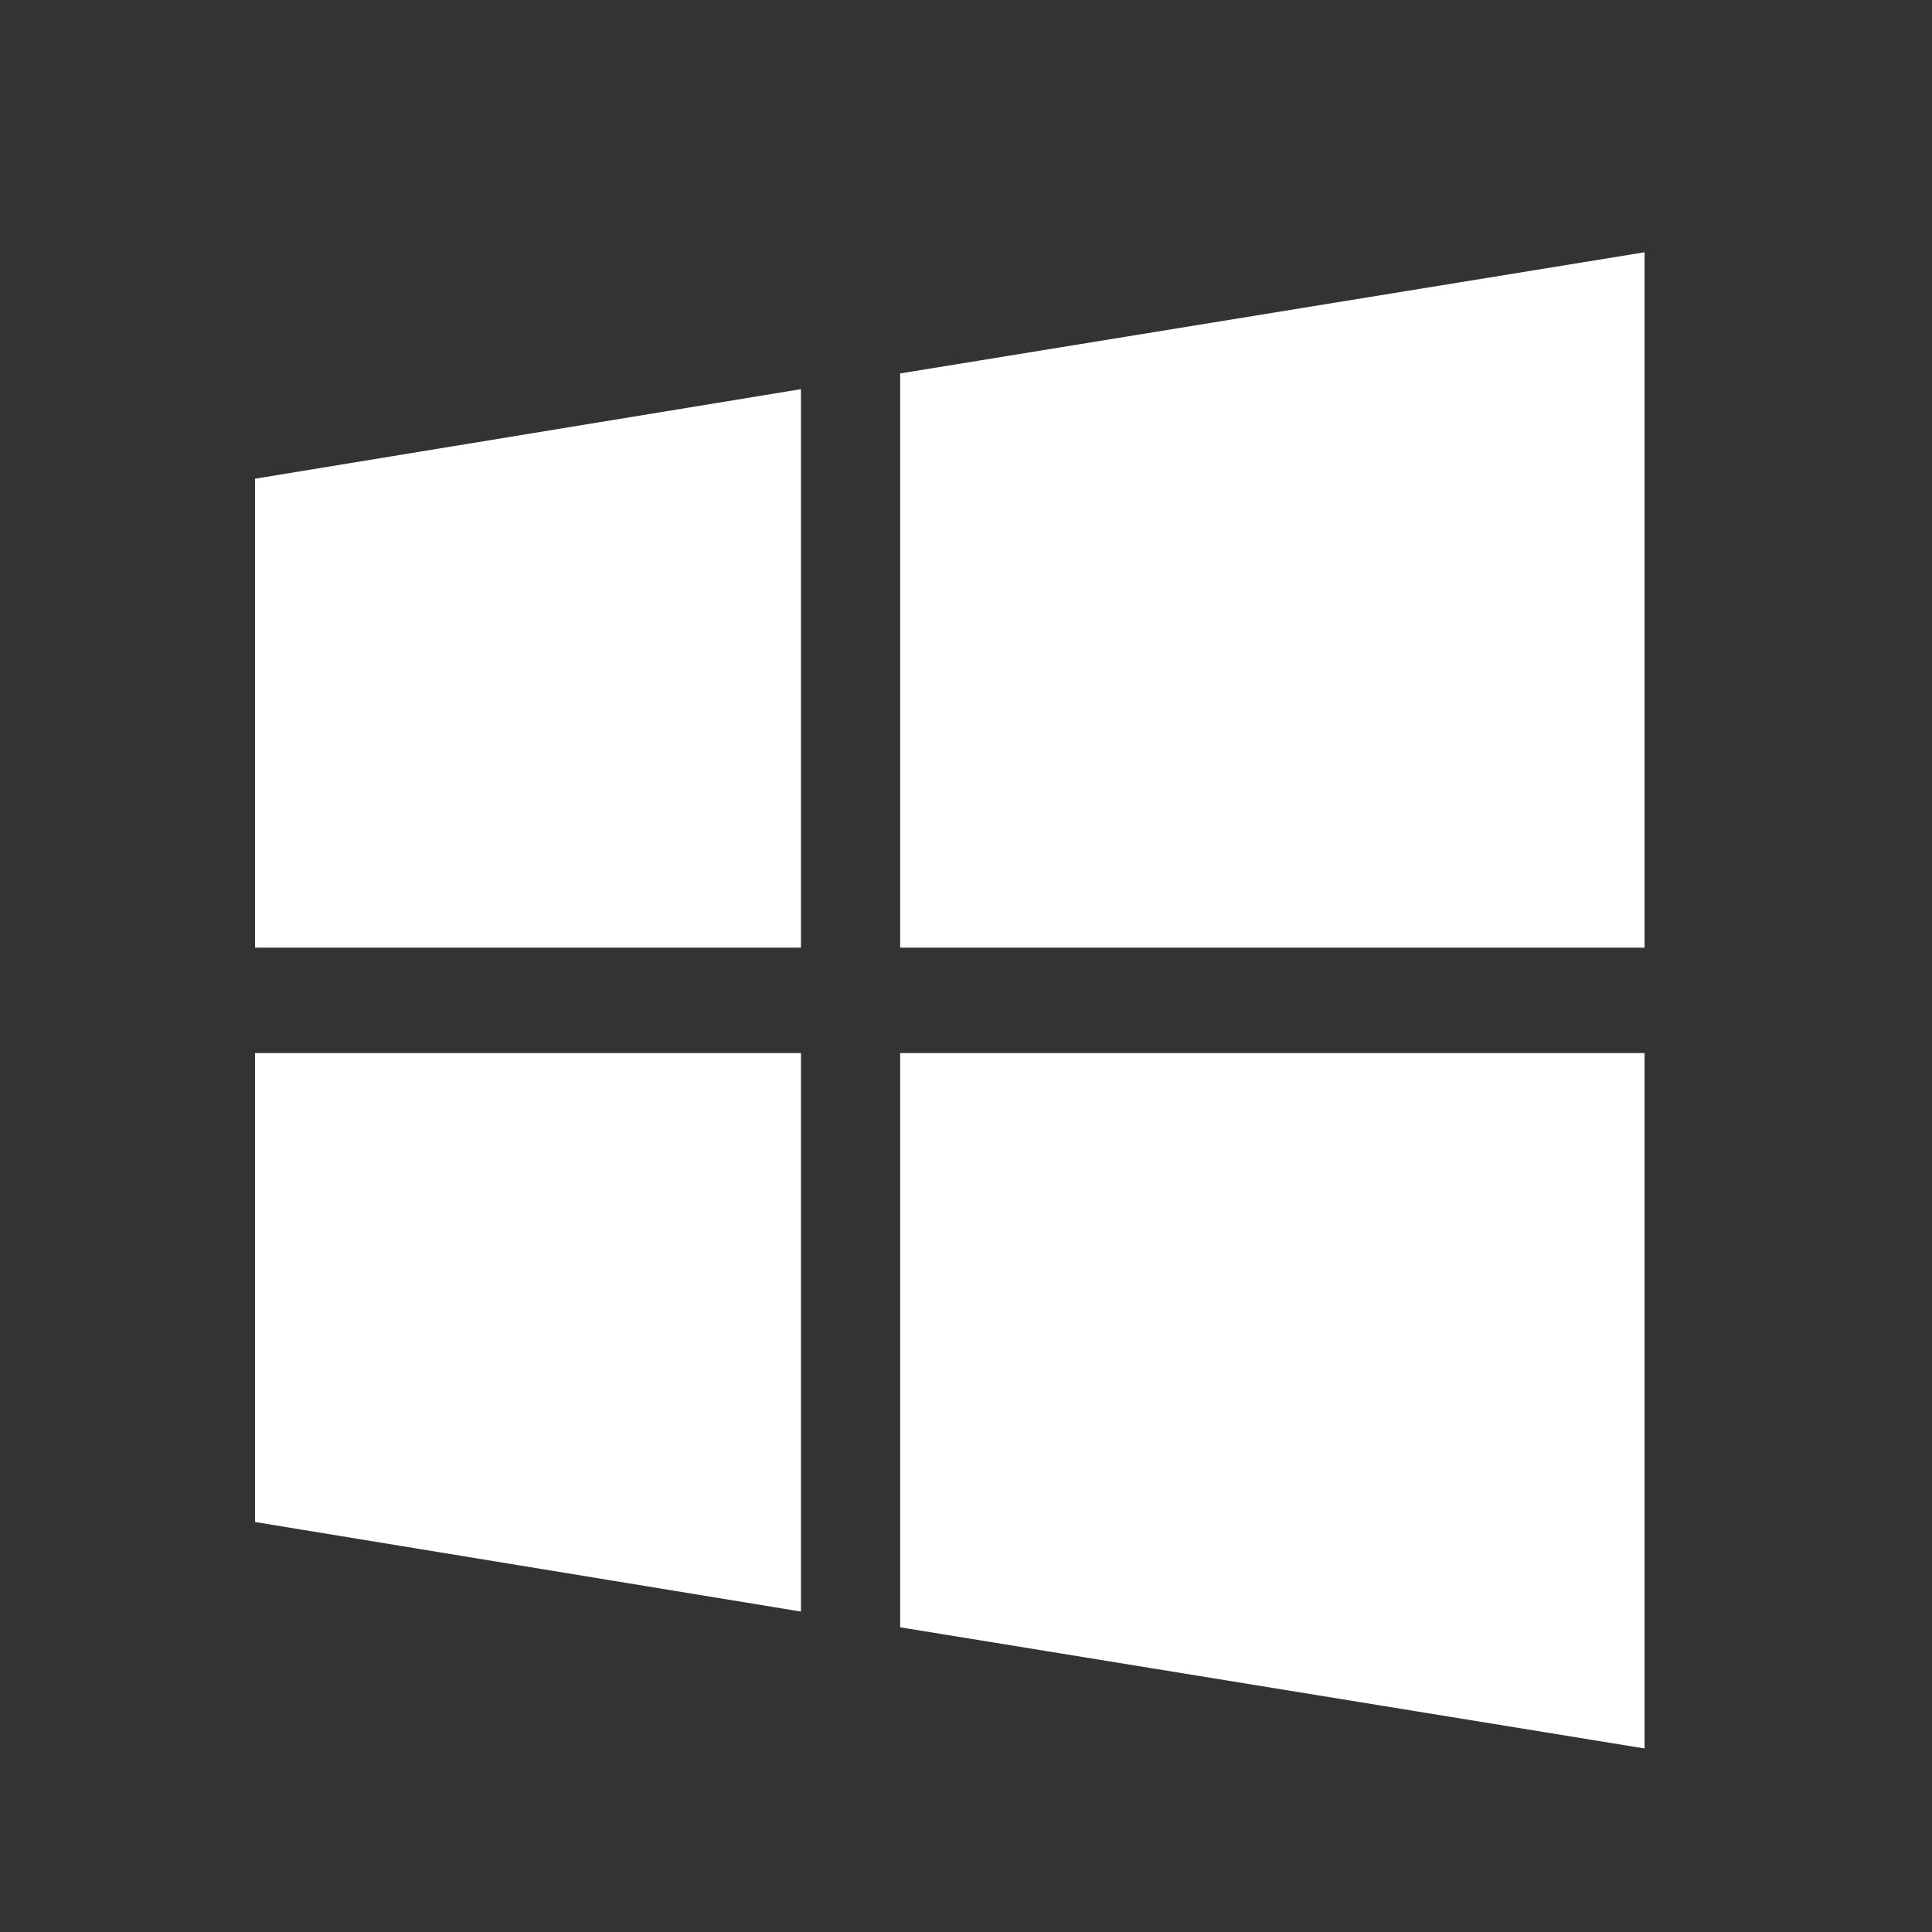 <svg width="14" height="14" viewBox="0 0 14 14" fill="none" xmlns="http://www.w3.org/2000/svg">
<rect x="0" y="0" width="14" height="14" fill="#333333" stroke="none"/>
<g id="SVG">
<path id="Vector" d="M6.523 6.867H11.917V1.828L6.523 2.706V6.867ZM5.804 6.867V2.82L1.848 3.469V6.867H5.804ZM5.804 7.631H1.848V11.029L5.804 11.678V7.631ZM6.523 7.631V11.792L11.917 12.67V7.631H6.523Z" fill="white"/>
</g>
</svg>
